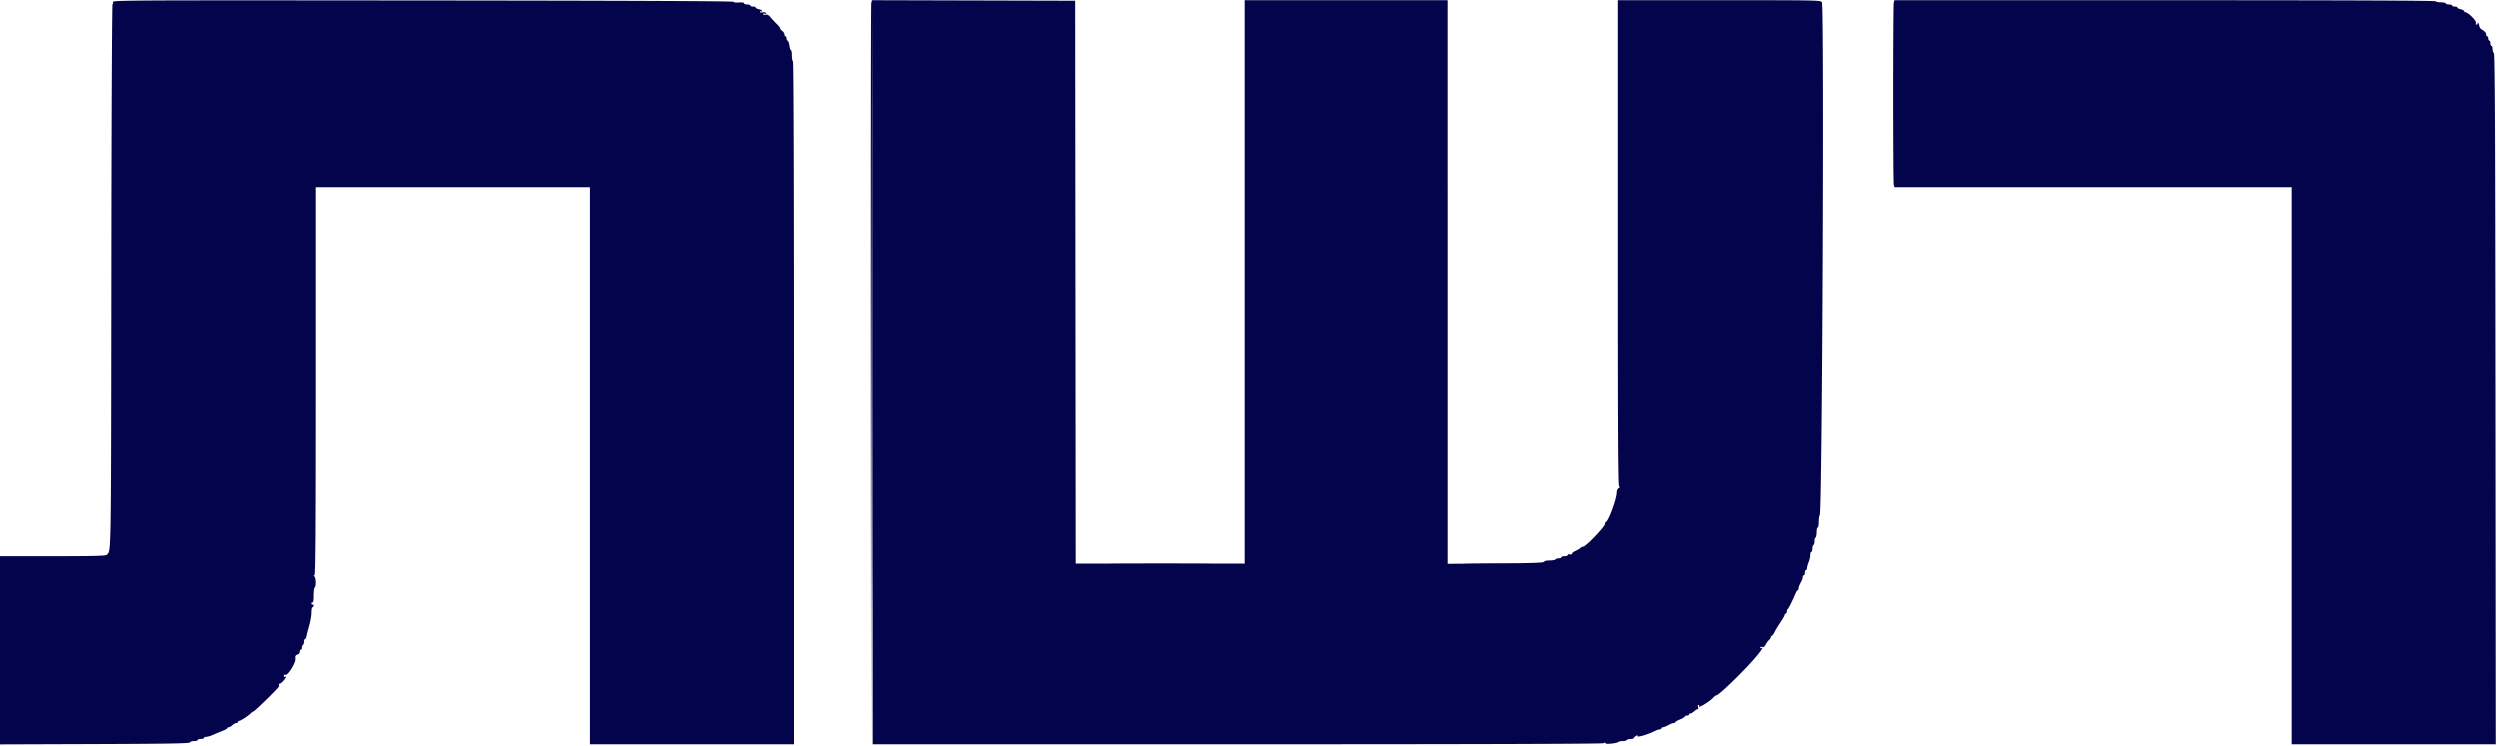 <svg width="392" height="117" viewBox="0 0 392 117" fill="none" xmlns="http://www.w3.org/2000/svg"><g clip-path="url(#clip0_100_57)" fill-rule="evenodd" clip-rule="evenodd"><path d="M17.715.367c.048.183.02.292-.062.241-.088-.054-.168 17.463-.193 42.625-.046 45.045-.013 43.043-.724 43.755-.166.166-2.015.212-8.474.212H0v29.519l14.861-.051c11.704-.04 14.876-.096 14.931-.26.038-.114.325-.208.639-.208.313 0 .569-.075.569-.167 0-.091.225-.166.5-.166s.5-.075.5-.167c0-.092.157-.167.35-.167.192 0 .623-.12.958-.267.335-.147.759-.328.942-.402l.875-.357c.298-.122.542-.278.542-.348 0-.069.098-.126.218-.126s.38-.15.577-.333c.196-.183.473-.333.614-.333.142 0 .257-.075.257-.167a.17.17 0 01.171-.167c.227 0 1.51-.837 1.849-1.206.148-.161.343-.294.432-.294.146 0 3.306-3.069 3.849-3.737.119-.147.171-.341.115-.431-.056-.091-.013-.165.097-.165.109 0 .376-.206.593-.458.403-.469.527-.81.228-.625-.092.056-.167-.012-.167-.152 0-.161.094-.218.258-.156.367.141 1.635-1.889 1.56-2.497-.053-.429.03-.594.349-.695.183-.059.333-.251.333-.428s.075-.322.167-.322c.091 0 .166-.146.166-.324 0-.178.075-.37.167-.426.092-.057.167-.286.167-.51 0-.224.066-.407.147-.407.082 0 .188-.206.237-.458.048-.252.174-.759.28-1.125.343-1.195.488-1.987.495-2.709.004-.389.082-.708.174-.708.092 0 .167-.117.167-.26 0-.143-.075-.213-.167-.157-.092.057-.167-.018-.167-.166 0-.149.075-.224.167-.167.105.065.167-.328.167-1.064 0-.64.075-1.213.166-1.269.234-.145.209-1.475-.033-1.717-.156-.156-.156-.2 0-.2.155 0 .2-6.87.2-30.417V29.367h43V116.7h32V63.21c0-35.48-.056-53.525-.167-53.593-.091-.057-.166-.474-.166-.927 0-.453-.065-.823-.145-.823-.08 0-.187-.317-.239-.705-.052-.388-.175-.73-.272-.764-.098-.032-.178-.203-.178-.379 0-.175-.075-.319-.166-.319-.092 0-.167-.133-.167-.297 0-.163-.15-.404-.333-.536-.184-.132-.334-.318-.334-.413 0-.095-.243-.409-.541-.697a15.365 15.365 0 01-.959-1.03c-.31-.378-.512-.483-.791-.415-.214.051-.375.013-.375-.089 0-.099.124-.13.277-.073.195.075.239.045.148-.102-.076-.124-.289-.168-.527-.108-.235.06-.398.026-.398-.08 0-.099.075-.133.166-.077.092.057.167.03.167-.06s-.225-.213-.5-.273c-.275-.06-.5-.179-.5-.263 0-.085-.187-.154-.417-.154-.229 0-.416-.075-.416-.166 0-.092-.225-.167-.5-.167s-.5-.082-.5-.183c0-.115-.301-.16-.82-.125-.485.034-.808-.01-.792-.109.019-.11-16.33-.18-48.7-.208C17.674.033 17.628.033 17.715.367zm118.889.186c-.057.287-.085 26.556-.063 58.376l.042 57.854.084-57.916.084-57.917.041 57.875.041 57.875h57.073c37.529 0 57.222-.057 57.509-.166.295-.112.403-.111.333.003-.128.207 1.757.026 1.994-.192.087-.08.401-.145.698-.145.297 0 .587-.075.643-.167.057-.091.324-.166.594-.166.269 0 .49-.057.49-.127s.158-.225.35-.346c.193-.12.301-.138.241-.04-.229.37 1.588-.148 2.948-.84a1.45 1.45 0 01.542-.147c.138 0 .252-.075.252-.167 0-.092.11-.167.245-.167s.512-.15.838-.333c.327-.183.704-.333.839-.333.134 0 .245-.057.245-.125.001-.069.338-.264.75-.434.412-.169.75-.375.75-.458 0-.082.15-.15.333-.15.183 0 .333-.075.333-.167 0-.091.099-.166.219-.166s.379-.15.576-.334c.197-.183.441-.333.543-.333.109 0 .141-.137.079-.333-.063-.199-.03-.334.082-.334.103 0 .141.075.085.167-.309.499 1.654-.683 2.269-1.367.148-.165.34-.3.426-.3.325 0 3.268-2.785 5.388-5.1 1.384-1.511 2.2-2.646 1.667-2.316-.092.056-.167.018-.167-.085 0-.106.133-.146.304-.091.218.069.371-.034.541-.364.13-.253.368-.582.529-.73.161-.148.293-.354.293-.458 0-.104.061-.189.135-.189.075 0 .262-.244.416-.542.297-.573.427-.787 1.157-1.902.252-.385.458-.78.458-.878 0-.098.075-.178.167-.178.092 0 .167-.144.167-.319 0-.176.059-.345.131-.375.124-.053.723-1.244 1.222-2.43.126-.299.285-.543.354-.543s.126-.113.126-.252.075-.4.167-.583l.333-.662c.092-.182.167-.445.167-.584 0-.138.075-.252.166-.252.092 0 .167-.187.167-.417 0-.229.075-.416.167-.416.091 0 .166-.14.166-.313 0-.172.113-.583.25-.912.138-.329.25-.825.25-1.103s.075-.506.167-.506c.092 0 .167-.22.167-.49 0-.269.075-.536.166-.593.092-.057.167-.319.167-.583 0-.265.075-.527.167-.584.091-.056.166-.436.166-.843s.075-.74.167-.74c.092 0 .167-.397.167-.883s.07-.955.157-1.042c.394-.398.727-79.69.338-80.418-.17-.317-.502-.324-16.085-.324h-15.91v38.07c0 30.298.042 38.087.208 38.157.149.062.126.14-.083.272-.161.101-.292.382-.292.624 0 1.02-1.264 4.487-1.708 4.683-.069.03-.125.165-.125.3 0 .423-3.008 3.561-3.414 3.561-.126 0-.328.098-.449.22-.122.12-.464.325-.762.456s-.542.326-.542.432c0 .112-.141.157-.333.107-.187-.049-.334-.005-.334.1 0 .101-.225.185-.5.185s-.5.075-.5.167c0 .091-.183.166-.406.166-.224 0-.454.075-.51.167-.057.092-.468.167-.913.167-.5 0-.836.08-.879.208-.054.161-1.763.221-7.597.265l-7.528.056V.033h-31.833v88.334h-26.5l-.042-44.125-.042-44.125-15.937-.043-15.937-.042-.105.521zM296.938.408c-.131.49-.131 28.094 0 28.584l.101.375h62.294V116.7h32.005l-.044-54.075c-.035-42.99-.087-54.118-.252-54.283-.115-.115-.209-.419-.209-.675 0-.257-.075-.467-.166-.467-.092 0-.167-.187-.167-.417 0-.229-.075-.416-.167-.416-.091 0-.166-.15-.166-.334 0-.183-.075-.333-.167-.333-.092 0-.167-.133-.167-.297 0-.269-.194-.476-.795-.847-.117-.072-.246-.304-.287-.516-.082-.426-.251-.674-.251-.368 0 .107-.083.195-.184.195-.102 0-.14-.119-.084-.264.113-.293-1.009-1.477-1.568-1.654-.182-.058-.331-.169-.331-.247 0-.078-.225-.192-.5-.252s-.5-.179-.5-.263c0-.085-.187-.154-.416-.154-.229 0-.417-.075-.417-.166 0-.092-.225-.167-.5-.167s-.5-.075-.5-.167c0-.09-.333-.166-.74-.166s-.787-.075-.843-.167c-.069-.11-14.412-.167-42.491-.167h-42.387l-.101.375z" fill="#04044C"/><path d="M136.748 58.867c0 31.854.019 44.885.043 28.958.023-15.927.023-41.99 0-57.917-.024-15.927-.043-2.895-.043 28.96zm38.555 29.458c3.696.025 9.696.025 13.333 0 3.637-.025.613-.046-6.72-.046-7.334 0-10.309.021-6.613.046zm55.082 0c1.908.027 4.983.027 6.833 0 1.851-.027.289-.049-3.469-.049s-5.272.022-3.364.05z" fill="#040C4C"/></g><defs><clipPath id="clip0_100_57"><path fill="#fff" d="M0 0h391.35v116.8H0z"/></clipPath></defs></svg>